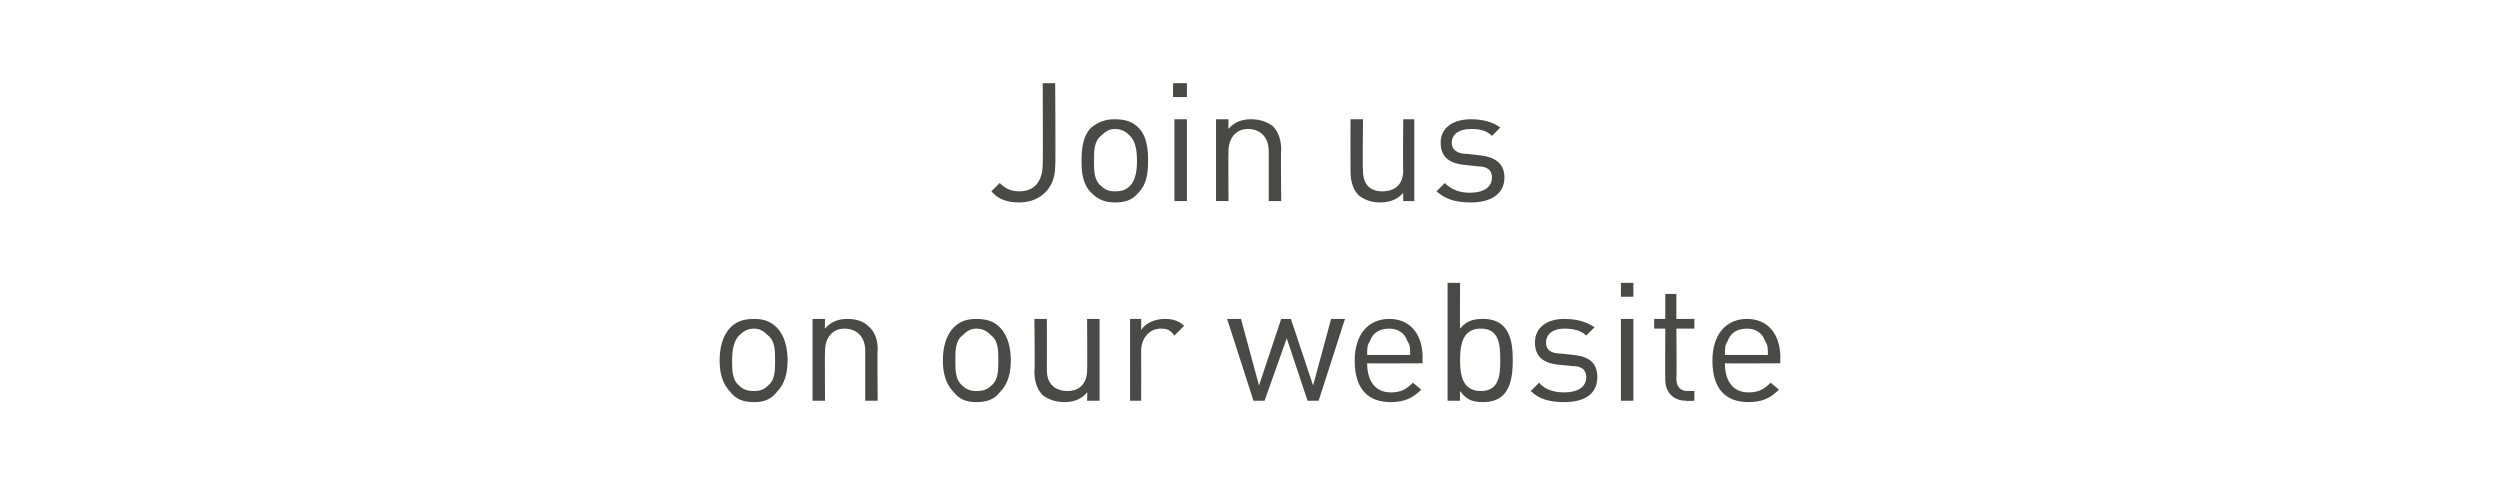 <?xml version="1.0" standalone="no"?><!DOCTYPE svg PUBLIC "-//W3C//DTD SVG 1.1//EN" "http://www.w3.org/Graphics/SVG/1.1/DTD/svg11.dtd"><svg xmlns="http://www.w3.org/2000/svg" version="1.1" width="180.3px" height="35.6px" viewBox="0 -6 180.3 35.6" style="top:-6px">  <desc>Join us on our website</desc>  <defs/>  <g id="Polygon243674">    <path d="M 56 22.3 C 55.6 22.8 55.1 23 54.4 23 C 53.6 23 53.1 22.8 52.7 22.3 C 52.1 21.7 51.9 20.9 51.9 20 C 51.9 19.1 52.1 18.2 52.7 17.6 C 53.1 17.2 53.6 17 54.4 17 C 55.1 17 55.6 17.2 56 17.6 C 56.6 18.2 56.8 19.1 56.8 20 C 56.8 20.9 56.6 21.7 56 22.3 Z M 55.4 18.2 C 55.1 17.9 54.8 17.7 54.4 17.7 C 53.9 17.7 53.6 17.9 53.3 18.2 C 52.9 18.6 52.8 19.3 52.8 20 C 52.8 20.7 52.8 21.4 53.3 21.8 C 53.6 22.1 53.9 22.2 54.4 22.2 C 54.8 22.2 55.1 22.1 55.4 21.8 C 55.9 21.4 55.9 20.7 55.9 20 C 55.9 19.3 55.9 18.6 55.4 18.2 Z M 62.4 22.9 C 62.4 22.9 62.4 19.31 62.4 19.3 C 62.4 18.3 61.8 17.7 60.9 17.7 C 60.1 17.7 59.5 18.3 59.5 19.3 C 59.48 19.31 59.5 22.9 59.5 22.9 L 58.6 22.9 L 58.6 17 L 59.5 17 C 59.5 17 59.48 17.69 59.5 17.7 C 59.9 17.2 60.5 17 61.1 17 C 61.8 17 62.3 17.2 62.6 17.5 C 63.1 17.9 63.3 18.5 63.3 19.2 C 63.26 19.16 63.3 22.9 63.3 22.9 L 62.4 22.9 Z M 72.1 22.3 C 71.7 22.8 71.2 23 70.4 23 C 69.7 23 69.2 22.8 68.8 22.3 C 68.2 21.7 68 20.9 68 20 C 68 19.1 68.2 18.2 68.8 17.6 C 69.2 17.2 69.7 17 70.4 17 C 71.2 17 71.7 17.2 72.1 17.6 C 72.7 18.2 72.9 19.1 72.9 20 C 72.9 20.9 72.7 21.7 72.1 22.3 Z M 71.5 18.2 C 71.2 17.9 70.9 17.7 70.4 17.7 C 70 17.7 69.7 17.9 69.4 18.2 C 68.9 18.6 68.9 19.3 68.9 20 C 68.9 20.7 68.9 21.4 69.4 21.8 C 69.7 22.1 70 22.2 70.4 22.2 C 70.9 22.2 71.2 22.1 71.5 21.8 C 72 21.4 72 20.7 72 20 C 72 19.3 72 18.6 71.5 18.2 Z M 78.4 22.9 C 78.4 22.9 78.44 22.28 78.4 22.3 C 78 22.8 77.4 23 76.8 23 C 76.1 23 75.6 22.8 75.2 22.5 C 74.8 22.1 74.6 21.5 74.6 20.8 C 74.65 20.81 74.6 17 74.6 17 L 75.5 17 C 75.5 17 75.51 20.68 75.5 20.7 C 75.5 21.7 76.1 22.2 77 22.2 C 77.8 22.2 78.4 21.7 78.4 20.7 C 78.43 20.68 78.4 17 78.4 17 L 79.3 17 L 79.3 22.9 L 78.4 22.9 Z M 84.7 18.2 C 84.4 17.8 84.2 17.7 83.7 17.7 C 82.9 17.7 82.3 18.4 82.3 19.3 C 82.31 19.32 82.3 22.9 82.3 22.9 L 81.5 22.9 L 81.5 17 L 82.3 17 C 82.3 17 82.31 17.76 82.3 17.8 C 82.6 17.3 83.3 17 84 17 C 84.5 17 85 17.1 85.4 17.5 C 85.4 17.5 84.7 18.2 84.7 18.2 Z M 95.1 22.9 L 94.3 22.9 L 92.8 18.4 L 91.2 22.9 L 90.4 22.9 L 88.5 17 L 89.5 17 L 90.8 21.8 L 92.4 17 L 93.1 17 L 94.7 21.8 L 96 17 L 97 17 L 95.1 22.9 Z M 98.6 20.2 C 98.6 21.5 99.2 22.3 100.3 22.3 C 101 22.3 101.4 22.1 101.9 21.6 C 101.9 21.6 102.5 22.1 102.5 22.1 C 101.9 22.7 101.3 23 100.3 23 C 98.7 23 97.7 22.1 97.7 20 C 97.7 18.1 98.7 17 100.2 17 C 101.7 17 102.6 18.1 102.6 19.8 C 102.58 19.84 102.6 20.2 102.6 20.2 C 102.6 20.2 98.6 20.22 98.6 20.2 Z M 101.5 18.6 C 101.3 18 100.8 17.7 100.2 17.7 C 99.5 17.7 99 18 98.8 18.6 C 98.6 18.9 98.6 19.1 98.6 19.6 C 98.6 19.6 101.7 19.6 101.7 19.6 C 101.7 19.1 101.7 18.9 101.5 18.6 Z M 109.1 20 C 109.1 20.9 109 21.9 108.4 22.5 C 108.1 22.8 107.6 23 107 23 C 106.3 23 105.8 22.9 105.3 22.2 C 105.28 22.24 105.3 22.9 105.3 22.9 L 104.4 22.9 L 104.4 14.4 L 105.3 14.4 C 105.3 14.4 105.28 17.72 105.3 17.7 C 105.8 17.1 106.3 17 107 17 C 107.6 17 108.1 17.2 108.4 17.5 C 109 18.1 109.1 19 109.1 20 C 109.1 20 109.1 20 109.1 20 Z M 106.8 17.7 C 105.5 17.7 105.3 18.8 105.3 20 C 105.3 21.1 105.5 22.2 106.8 22.2 C 108.1 22.2 108.2 21.1 108.2 20 C 108.2 18.8 108.1 17.7 106.8 17.7 Z M 112.8 23 C 111.8 23 111 22.8 110.4 22.2 C 110.4 22.2 111 21.6 111 21.6 C 111.4 22.1 112.1 22.3 112.8 22.3 C 113.8 22.3 114.4 21.9 114.4 21.2 C 114.4 20.7 114.1 20.4 113.4 20.4 C 113.4 20.4 112.4 20.3 112.4 20.3 C 111.3 20.2 110.7 19.7 110.7 18.7 C 110.7 17.6 111.6 17 112.8 17 C 113.7 17 114.4 17.2 115 17.6 C 115 17.6 114.4 18.2 114.4 18.2 C 114 17.8 113.4 17.7 112.8 17.7 C 112 17.7 111.5 18.1 111.5 18.7 C 111.5 19.2 111.8 19.5 112.6 19.5 C 112.6 19.5 113.5 19.6 113.5 19.6 C 114.5 19.7 115.2 20.1 115.2 21.2 C 115.2 22.4 114.3 23 112.8 23 Z M 116.9 22.9 L 116.9 17 L 117.8 17 L 117.8 22.9 L 116.9 22.9 Z M 116.9 15.4 L 116.9 14.4 L 117.8 14.4 L 117.8 15.4 L 116.9 15.4 Z M 121.6 22.9 C 120.6 22.9 120.1 22.2 120.1 21.4 C 120.08 21.36 120.1 17.7 120.1 17.7 L 119.3 17.7 L 119.3 17 L 120.1 17 L 120.1 15.2 L 120.9 15.2 L 120.9 17 L 122.2 17 L 122.2 17.7 L 120.9 17.7 C 120.9 17.7 120.94 21.34 120.9 21.3 C 120.9 21.9 121.2 22.2 121.7 22.2 C 121.75 22.2 122.2 22.2 122.2 22.2 L 122.2 22.9 C 122.2 22.9 121.59 22.94 121.6 22.9 Z M 124.4 20.2 C 124.4 21.5 125 22.3 126.1 22.3 C 126.8 22.3 127.2 22.1 127.7 21.6 C 127.7 21.6 128.3 22.1 128.3 22.1 C 127.7 22.7 127.1 23 126.1 23 C 124.5 23 123.5 22.1 123.5 20 C 123.5 18.1 124.5 17 126 17 C 127.5 17 128.4 18.1 128.4 19.8 C 128.38 19.84 128.4 20.2 128.4 20.2 C 128.4 20.2 124.4 20.22 124.4 20.2 Z M 127.3 18.6 C 127.1 18 126.6 17.7 126 17.7 C 125.3 17.7 124.8 18 124.6 18.6 C 124.4 18.9 124.4 19.1 124.4 19.6 C 124.4 19.6 127.5 19.6 127.5 19.6 C 127.5 19.1 127.5 18.9 127.3 18.6 Z " stroke="none" fill="#494948"/>  </g>  <g id="Polygon243673">    <path d="M 73.5 8.6 C 72.7 8.6 72 8.4 71.5 7.8 C 71.5 7.8 72.1 7.2 72.1 7.2 C 72.4 7.5 72.8 7.8 73.5 7.8 C 74.6 7.8 75.2 7.1 75.2 5.8 C 75.23 5.83 75.2 0 75.2 0 L 76.1 0 C 76.1 0 76.14 5.95 76.1 6 C 76.1 7.6 75 8.6 73.5 8.6 Z M 82.1 7.9 C 81.7 8.4 81.2 8.6 80.4 8.6 C 79.7 8.6 79.2 8.4 78.7 7.9 C 78.1 7.3 78 6.5 78 5.6 C 78 4.7 78.1 3.8 78.7 3.2 C 79.2 2.8 79.7 2.6 80.4 2.6 C 81.2 2.6 81.7 2.8 82.1 3.2 C 82.7 3.8 82.8 4.7 82.8 5.6 C 82.8 6.5 82.7 7.3 82.1 7.9 Z M 81.5 3.8 C 81.2 3.5 80.9 3.3 80.4 3.3 C 80 3.3 79.7 3.5 79.4 3.8 C 78.9 4.2 78.9 4.9 78.9 5.6 C 78.9 6.3 78.9 7 79.4 7.4 C 79.7 7.7 80 7.8 80.4 7.8 C 80.9 7.8 81.2 7.7 81.5 7.4 C 81.9 7 82 6.3 82 5.6 C 82 4.9 81.9 4.2 81.5 3.8 Z M 84.7 8.5 L 84.7 2.6 L 85.6 2.6 L 85.6 8.5 L 84.7 8.5 Z M 84.6 1 L 84.6 0 L 85.6 0 L 85.6 1 L 84.6 1 Z M 91.5 8.5 C 91.5 8.5 91.5 4.91 91.5 4.9 C 91.5 3.9 90.9 3.3 90 3.3 C 89.2 3.3 88.6 3.9 88.6 4.9 C 88.58 4.91 88.6 8.5 88.6 8.5 L 87.7 8.5 L 87.7 2.6 L 88.6 2.6 C 88.6 2.6 88.58 3.29 88.6 3.3 C 89 2.8 89.6 2.6 90.2 2.6 C 90.9 2.6 91.4 2.8 91.8 3.1 C 92.2 3.5 92.4 4.1 92.4 4.8 C 92.36 4.76 92.4 8.5 92.4 8.5 L 91.5 8.5 Z M 101.2 8.5 C 101.2 8.5 101.19 7.88 101.2 7.9 C 100.8 8.4 100.2 8.6 99.5 8.6 C 98.9 8.6 98.4 8.4 98 8.1 C 97.6 7.7 97.4 7.1 97.4 6.4 C 97.39 6.41 97.4 2.6 97.4 2.6 L 98.3 2.6 C 98.3 2.6 98.26 6.28 98.3 6.3 C 98.3 7.3 98.8 7.8 99.7 7.8 C 100.6 7.8 101.2 7.3 101.2 6.3 C 101.17 6.28 101.2 2.6 101.2 2.6 L 102 2.6 L 102 8.5 L 101.2 8.5 Z M 106.1 8.6 C 105 8.6 104.3 8.4 103.6 7.8 C 103.6 7.8 104.2 7.2 104.2 7.2 C 104.7 7.7 105.3 7.9 106 7.9 C 107 7.9 107.6 7.5 107.6 6.8 C 107.6 6.3 107.3 6 106.6 6 C 106.6 6 105.7 5.9 105.7 5.9 C 104.5 5.8 103.9 5.3 103.9 4.3 C 103.9 3.2 104.8 2.6 106.1 2.6 C 106.9 2.6 107.7 2.8 108.2 3.2 C 108.2 3.2 107.6 3.8 107.6 3.8 C 107.2 3.4 106.7 3.3 106.1 3.3 C 105.2 3.3 104.7 3.7 104.7 4.3 C 104.7 4.8 105.1 5.1 105.8 5.1 C 105.8 5.1 106.7 5.2 106.7 5.2 C 107.7 5.3 108.5 5.7 108.5 6.8 C 108.5 8 107.5 8.6 106.1 8.6 Z " stroke="none" fill="#494948"/>  </g></svg>